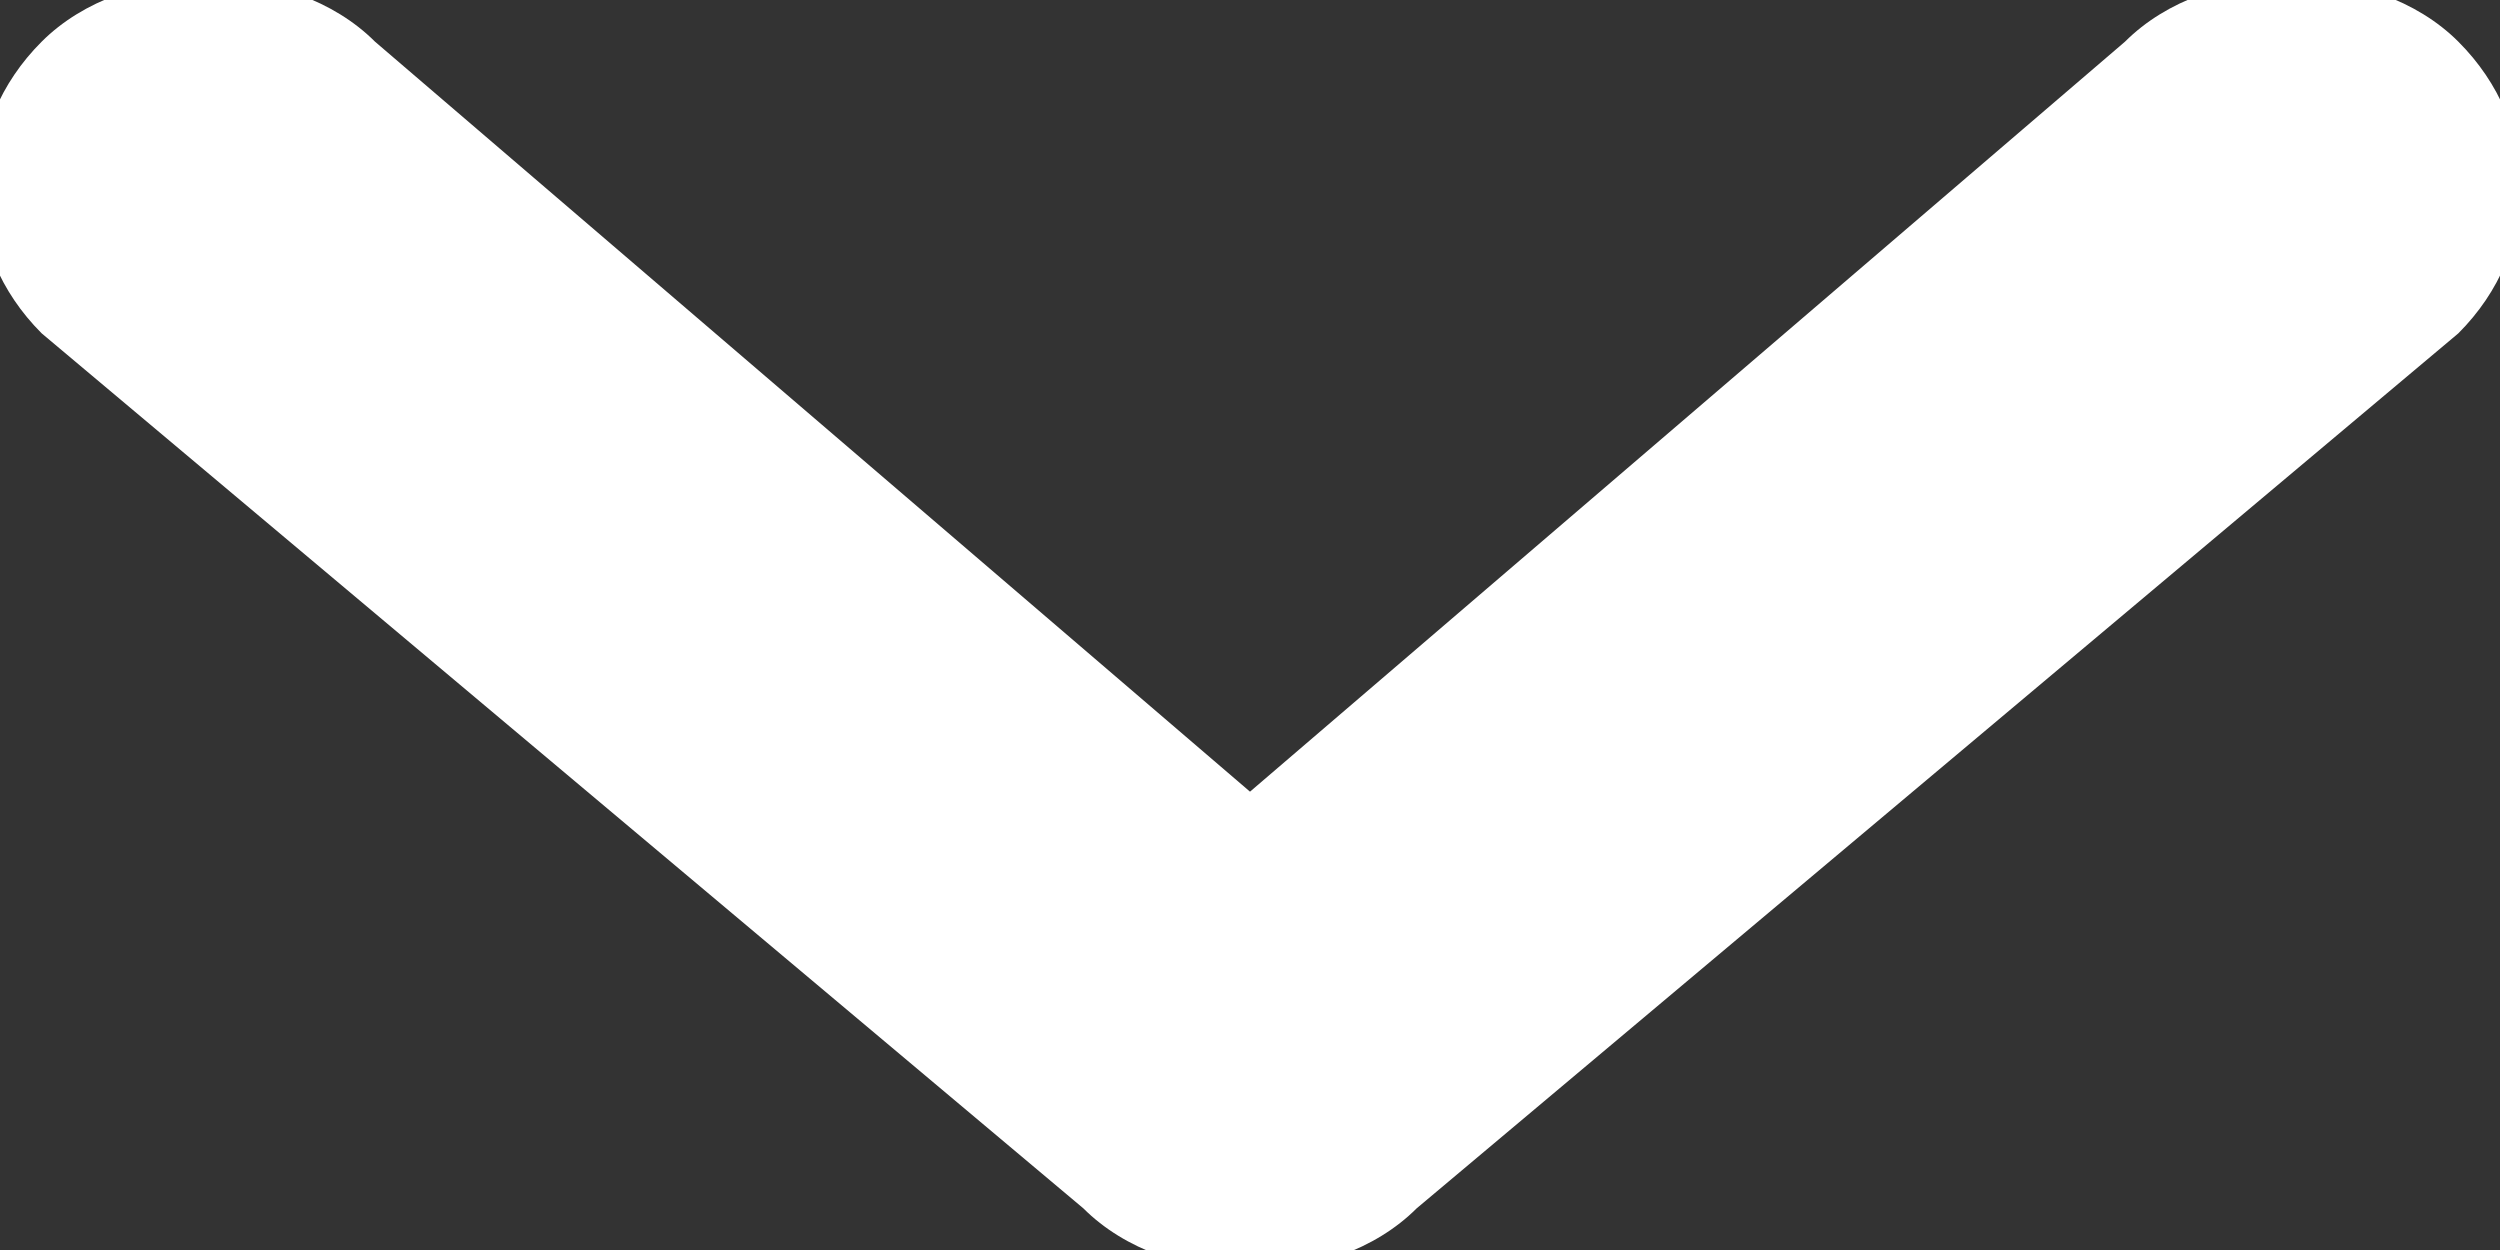 <?xml version="1.0" encoding="utf-8"?>
<!-- Generator: Adobe Illustrator 23.0.3, SVG Export Plug-In . SVG Version: 6.00 Build 0)  -->
<svg version="1.1" id="Layer_1" xmlns="http://www.w3.org/2000/svg" xmlns:xlink="http://www.w3.org/1999/xlink" x="0px" y="0px"
	 viewBox="0 0 6 3" style="enable-background:new 0 0 6 3;" xml:space="preserve">
<rect x="0" y="0" width="6" height="3" fill="#333333" stroke="none"/>
<style type="text/css">
	.st0{fill-rule:evenodd;clip-rule:evenodd;fill:#FFFFFF;}
</style>
<title>0DAB60DB-4F0C-467B-B990-5B3D0F2215FC</title>
<desc>Created with sketchtool.</desc>
<g id="Symbols">
	<g id="Footer" transform="translate(-1299, -19)">
		<g id="Select" transform="translate(1263, 13)">
			<g id="Group-2">
				<path id="icon-arrow-down" class="st0" d="M36.9,6.1c-0.2-0.2-0.6-0.2-0.8,0c-0.2,0.2-0.2,0.5,0,0.7l2.5,2.1
					c0.2,0.2,0.6,0.2,0.8,0l2.5-2.1c0.2-0.2,0.2-0.5,0-0.7c-0.2-0.2-0.6-0.2-0.8,0L39,7.9L36.9,6.1z"/>
			</g>
		</g>
	</g>
</g>
</svg>
